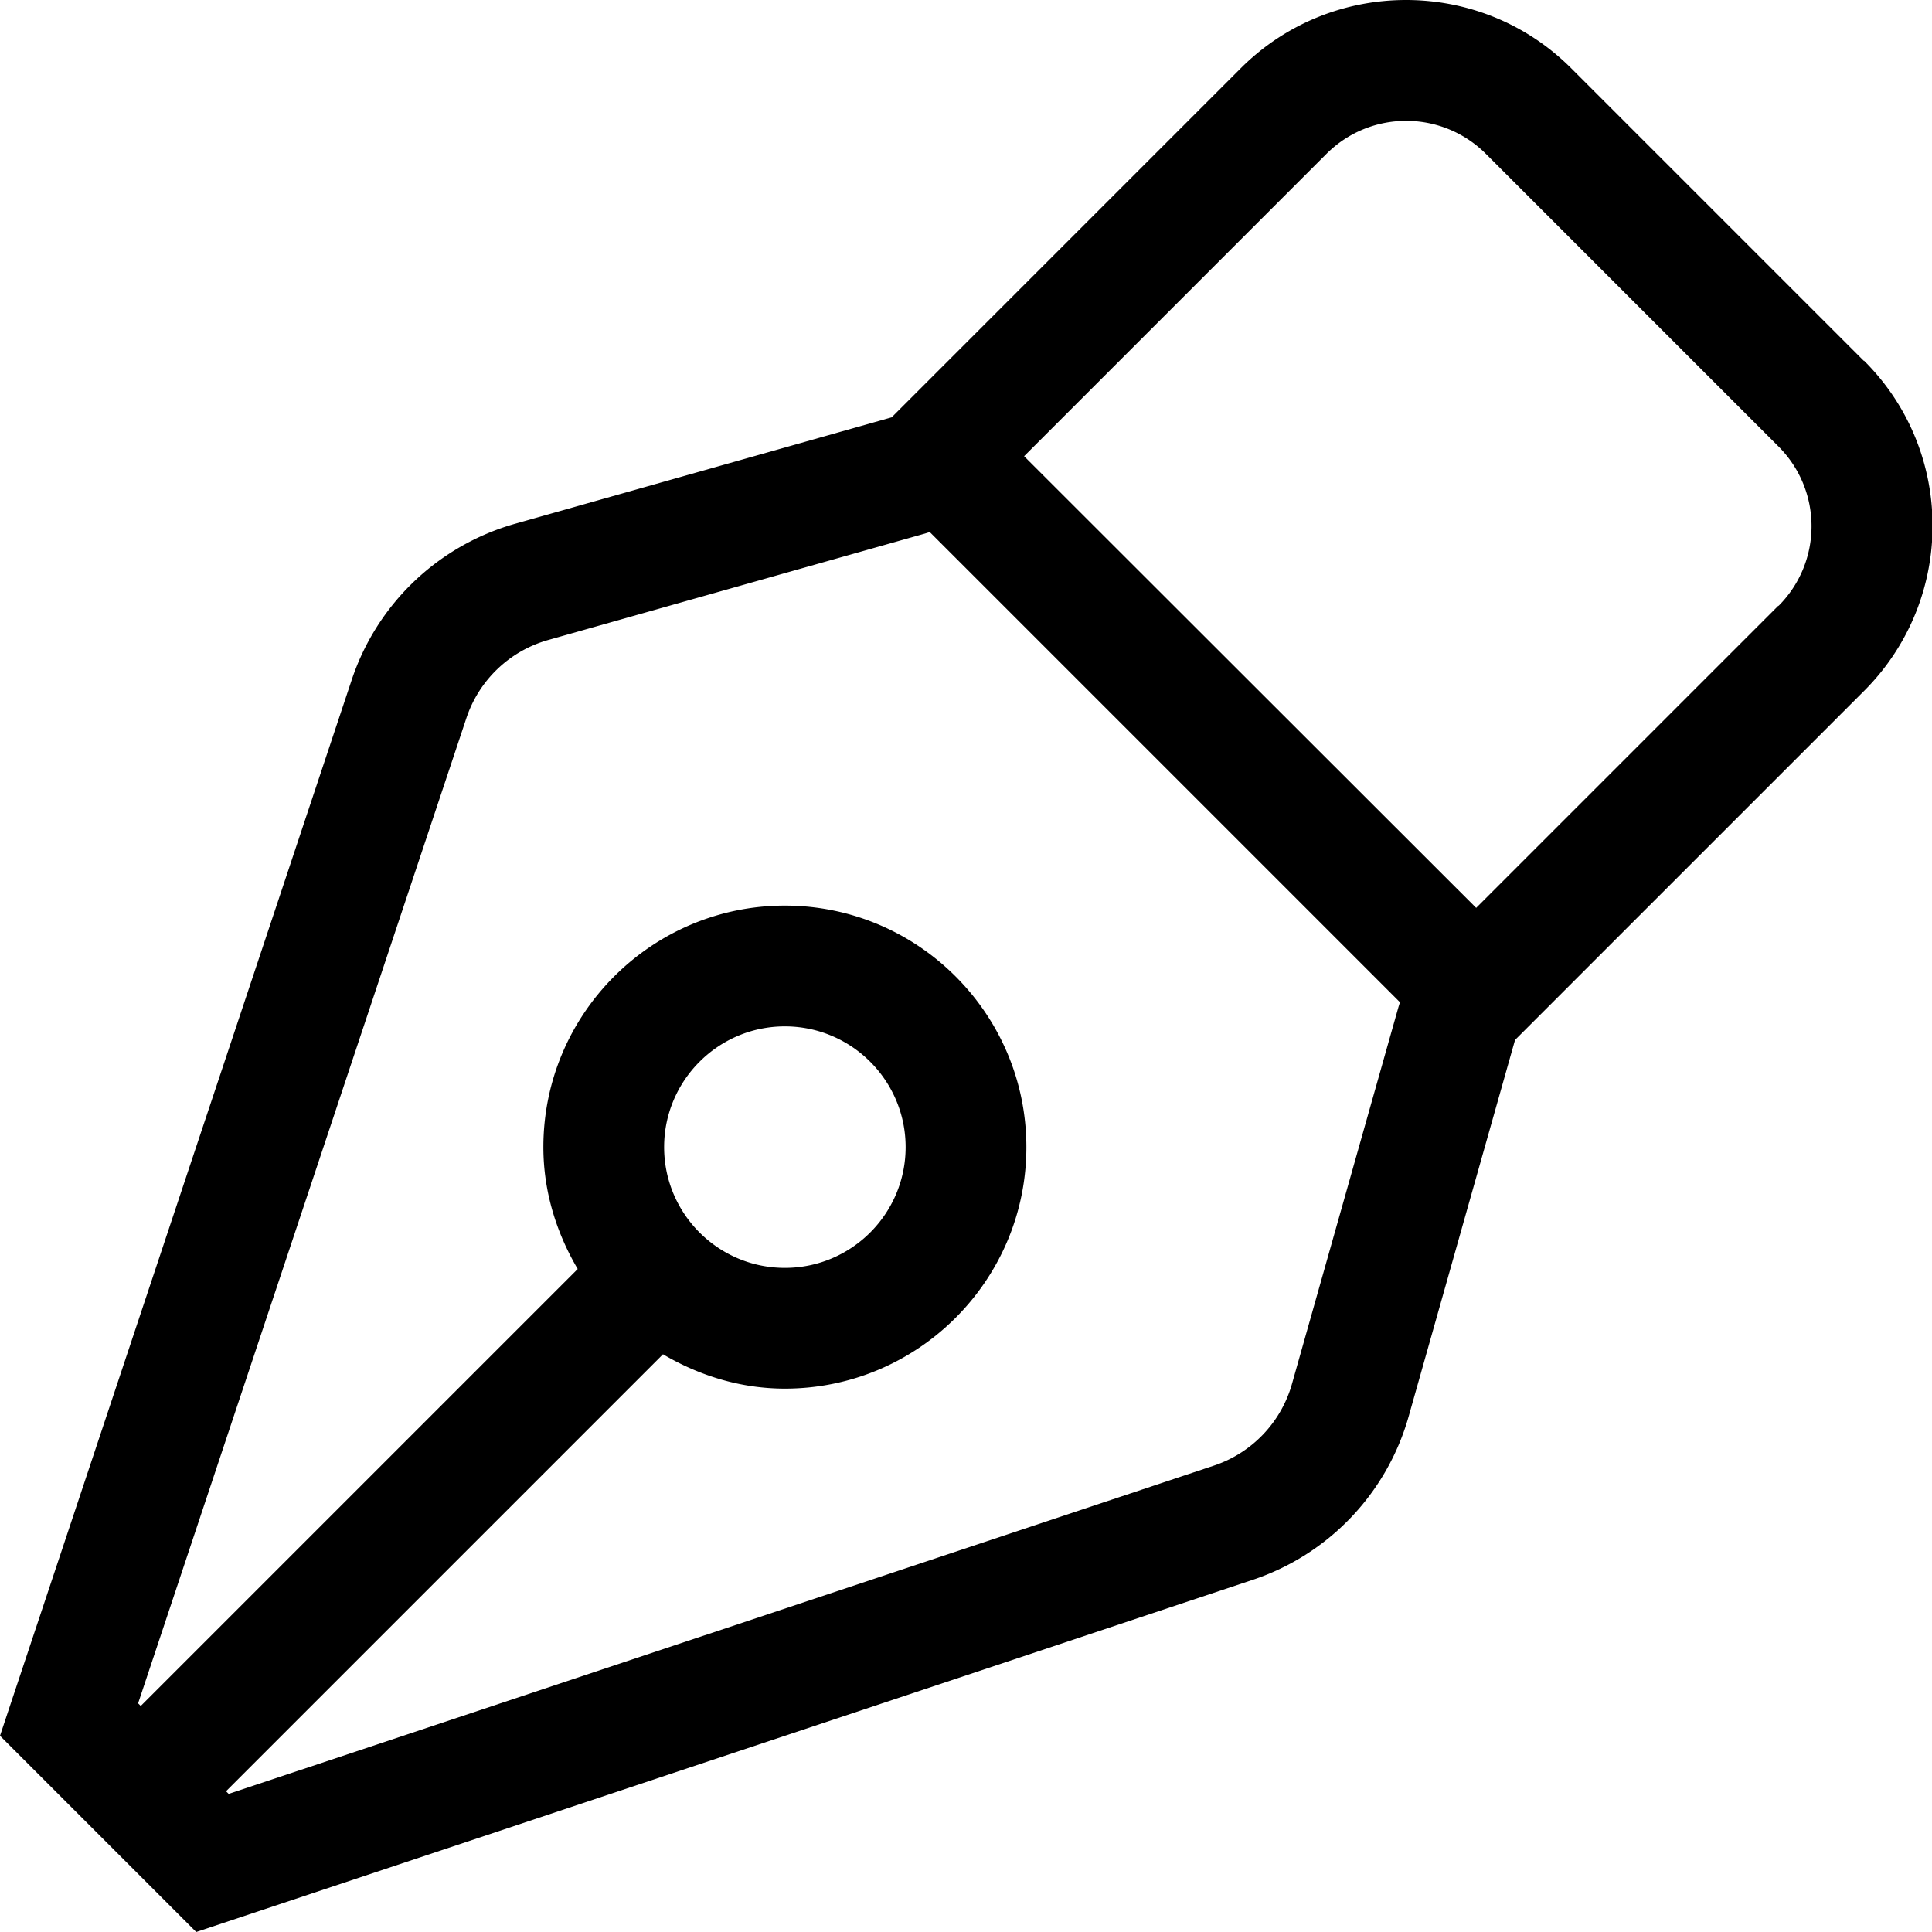 <svg xmlns="http://www.w3.org/2000/svg" viewBox="0 0 512 512"><!--!Font Awesome Pro 6.5.2 by @fontawesome - https://fontawesome.com License - https://fontawesome.com/license (Commercial License) Copyright 2024 Fonticons, Inc.--><path d="M493.9 95.6L416.4 18.1C404.3 6 388.5 0 372.6 0c-15.8 0-31.7 6-43.8 18.1l-92.5 92.5-99.8 28.2a64 64 0 0 0 -43.3 41.4L0 460l52 52 279.9-93.3a64 64 0 0 0 41.4-43.3l28.2-99.8 92.5-92.5c24.2-24.2 24.2-63.4 0-87.5zM342.4 366.7a32 32 0 0 1 -20.7 21.7l-261.1 87-.7-.7L175.7 358.9c9.5 5.6 20.5 9.1 32.3 9.1 35.3 0 64-28.7 64-64s-28.7-64-64-64-64 28.7-64 64c0 11.8 3.5 22.8 9.1 32.3L37.3 452.1l-.7-.7 87-261.1a32 32 0 0 1 21.7-20.7l99.8-28.2 1.3-.4 124.6 124.6-.4 1.3-28.2 99.8zM176 304c0-17.6 14.3-32 32-32s32 14.4 32 32-14.3 32-32 32-32-14.4-32-32zm295.3-143.5l-80.1 80.1-119.8-119.7 80.1-80.1c11.7-11.7 30.6-11.7 42.3 0l77.5 77.5c11.7 11.7 11.7 30.6 0 42.3z"/></svg>